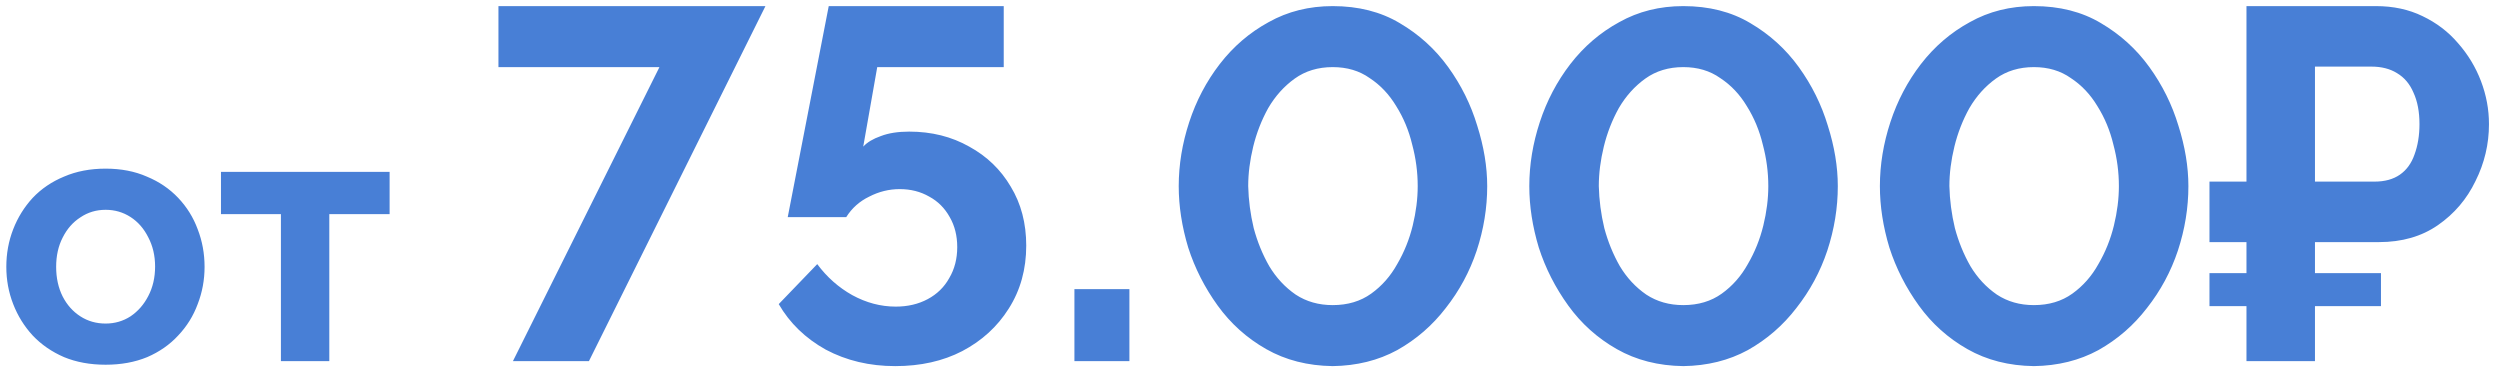 <?xml version="1.0" encoding="UTF-8"?> <svg xmlns="http://www.w3.org/2000/svg" width="180" height="27" viewBox="0 0 180 27" fill="none"> <path d="M7.605 26.26C6.495 26.26 5.499 26.078 4.615 25.714C3.731 25.333 2.977 24.813 2.353 24.154C1.746 23.495 1.278 22.741 0.949 21.892C0.619 21.043 0.455 20.15 0.455 19.214C0.455 18.261 0.619 17.359 0.949 16.51C1.278 15.661 1.746 14.907 2.353 14.248C2.977 13.589 3.731 13.078 4.615 12.714C5.499 12.333 6.495 12.142 7.605 12.142C8.714 12.142 9.702 12.333 10.569 12.714C11.453 13.078 12.207 13.589 12.831 14.248C13.455 14.907 13.923 15.661 14.235 16.51C14.564 17.359 14.729 18.261 14.729 19.214C14.729 20.15 14.564 21.043 14.235 21.892C13.923 22.741 13.455 23.495 12.831 24.154C12.224 24.813 11.479 25.333 10.595 25.714C9.711 26.078 8.714 26.26 7.605 26.26ZM4.043 19.214C4.043 20.011 4.199 20.722 4.511 21.346C4.823 21.953 5.247 22.429 5.785 22.776C6.322 23.123 6.929 23.296 7.605 23.296C8.263 23.296 8.861 23.123 9.399 22.776C9.936 22.412 10.361 21.927 10.673 21.32C11.002 20.696 11.167 19.985 11.167 19.188C11.167 18.408 11.002 17.706 10.673 17.082C10.361 16.458 9.936 15.973 9.399 15.626C8.861 15.279 8.263 15.106 7.605 15.106C6.929 15.106 6.322 15.288 5.785 15.652C5.247 15.999 4.823 16.484 4.511 17.108C4.199 17.715 4.043 18.417 4.043 19.214ZM20.226 26V15.418H15.91V12.376H28.052V15.418H23.71V26H20.226ZM47.48 4.832H35.888V0.44H55.112L42.404 26H36.932L47.48 4.832ZM64.457 26.36C62.609 26.36 60.941 25.964 59.453 25.172C57.989 24.356 56.861 23.264 56.069 21.896L58.841 19.016C59.537 19.952 60.377 20.696 61.361 21.248C62.369 21.8 63.413 22.076 64.493 22.076C65.357 22.076 66.125 21.896 66.797 21.536C67.469 21.176 67.985 20.672 68.345 20.024C68.729 19.376 68.921 18.632 68.921 17.792C68.921 16.976 68.741 16.256 68.381 15.632C68.021 14.984 67.529 14.492 66.905 14.156C66.281 13.796 65.573 13.616 64.781 13.616C64.013 13.616 63.281 13.796 62.585 14.156C61.889 14.492 61.337 14.984 60.929 15.632H56.717L59.669 0.44H72.269V4.832H63.161L62.153 10.556C62.441 10.244 62.861 9.992 63.413 9.8C63.965 9.584 64.649 9.476 65.465 9.476C67.073 9.476 68.513 9.836 69.785 10.556C71.057 11.252 72.053 12.212 72.773 13.436C73.517 14.66 73.889 16.076 73.889 17.684C73.889 19.388 73.469 20.9 72.629 22.22C71.813 23.516 70.697 24.536 69.281 25.28C67.889 26 66.281 26.36 64.457 26.36ZM77.358 26V20.816H81.317V26H77.358ZM95.956 26.36C94.156 26.336 92.559 25.928 91.168 25.136C89.775 24.344 88.612 23.3 87.675 22.004C86.74 20.708 86.031 19.316 85.552 17.828C85.096 16.316 84.868 14.84 84.868 13.4C84.868 11.864 85.12 10.328 85.624 8.792C86.127 7.256 86.859 5.864 87.82 4.616C88.803 3.344 89.98 2.336 91.347 1.592C92.716 0.824 94.251 0.44 95.956 0.44C97.803 0.44 99.412 0.848 100.779 1.664C102.171 2.48 103.335 3.536 104.271 4.832C105.207 6.128 105.903 7.532 106.359 9.044C106.839 10.556 107.079 12.008 107.079 13.4C107.079 14.96 106.827 16.508 106.323 18.044C105.819 19.556 105.075 20.936 104.091 22.184C103.131 23.432 101.967 24.44 100.599 25.208C99.231 25.952 97.683 26.336 95.956 26.36ZM89.871 13.4C89.895 14.408 90.028 15.416 90.267 16.424C90.531 17.408 90.903 18.32 91.383 19.16C91.888 20 92.523 20.684 93.291 21.212C94.059 21.716 94.948 21.968 95.956 21.968C97.035 21.968 97.96 21.692 98.728 21.14C99.496 20.588 100.119 19.88 100.599 19.016C101.103 18.152 101.475 17.228 101.715 16.244C101.955 15.26 102.075 14.312 102.075 13.4C102.075 12.392 101.943 11.396 101.679 10.412C101.439 9.404 101.055 8.48 100.527 7.64C100.023 6.8 99.388 6.128 98.62 5.624C97.876 5.096 96.987 4.832 95.956 4.832C94.9 4.832 93.987 5.108 93.219 5.66C92.451 6.212 91.816 6.92 91.311 7.784C90.832 8.648 90.472 9.572 90.231 10.556C89.992 11.54 89.871 12.488 89.871 13.4ZM121.198 26.36C119.398 26.336 117.802 25.928 116.41 25.136C115.018 24.344 113.854 23.3 112.918 22.004C111.982 20.708 111.274 19.316 110.794 17.828C110.338 16.316 110.11 14.84 110.11 13.4C110.11 11.864 110.362 10.328 110.866 8.792C111.37 7.256 112.102 5.864 113.062 4.616C114.046 3.344 115.222 2.336 116.59 1.592C117.958 0.824 119.494 0.44 121.198 0.44C123.046 0.44 124.654 0.848 126.022 1.664C127.414 2.48 128.578 3.536 129.514 4.832C130.45 6.128 131.146 7.532 131.602 9.044C132.082 10.556 132.322 12.008 132.322 13.4C132.322 14.96 132.07 16.508 131.566 18.044C131.062 19.556 130.318 20.936 129.334 22.184C128.374 23.432 127.21 24.44 125.842 25.208C124.474 25.952 122.926 26.336 121.198 26.36ZM115.114 13.4C115.138 14.408 115.27 15.416 115.51 16.424C115.774 17.408 116.146 18.32 116.626 19.16C117.13 20 117.766 20.684 118.534 21.212C119.302 21.716 120.19 21.968 121.198 21.968C122.278 21.968 123.202 21.692 123.97 21.14C124.738 20.588 125.362 19.88 125.842 19.016C126.346 18.152 126.718 17.228 126.958 16.244C127.198 15.26 127.318 14.312 127.318 13.4C127.318 12.392 127.186 11.396 126.922 10.412C126.682 9.404 126.298 8.48 125.77 7.64C125.266 6.8 124.63 6.128 123.862 5.624C123.118 5.096 122.23 4.832 121.198 4.832C120.142 4.832 119.23 5.108 118.462 5.66C117.694 6.212 117.058 6.92 116.554 7.784C116.074 8.648 115.714 9.572 115.474 10.556C115.234 11.54 115.114 12.488 115.114 13.4ZM146.44 26.36C144.64 26.336 143.044 25.928 141.652 25.136C140.26 24.344 139.096 23.3 138.16 22.004C137.224 20.708 136.516 19.316 136.036 17.828C135.58 16.316 135.352 14.84 135.352 13.4C135.352 11.864 135.604 10.328 136.108 8.792C136.612 7.256 137.344 5.864 138.304 4.616C139.288 3.344 140.464 2.336 141.832 1.592C143.2 0.824 144.736 0.44 146.44 0.44C148.288 0.44 149.896 0.848 151.264 1.664C152.656 2.48 153.82 3.536 154.756 4.832C155.692 6.128 156.388 7.532 156.844 9.044C157.324 10.556 157.564 12.008 157.564 13.4C157.564 14.96 157.312 16.508 156.808 18.044C156.304 19.556 155.56 20.936 154.576 22.184C153.616 23.432 152.452 24.44 151.084 25.208C149.716 25.952 148.168 26.336 146.44 26.36ZM140.356 13.4C140.38 14.408 140.512 15.416 140.752 16.424C141.016 17.408 141.388 18.32 141.868 19.16C142.372 20 143.008 20.684 143.776 21.212C144.544 21.716 145.432 21.968 146.44 21.968C147.52 21.968 148.444 21.692 149.212 21.14C149.98 20.588 150.604 19.88 151.084 19.016C151.588 18.152 151.96 17.228 152.2 16.244C152.44 15.26 152.56 14.312 152.56 13.4C152.56 12.392 152.428 11.396 152.164 10.412C151.924 9.404 151.54 8.48 151.012 7.64C150.508 6.8 149.872 6.128 149.104 5.624C148.36 5.096 147.472 4.832 146.44 4.832C145.384 4.832 144.472 5.108 143.704 5.66C142.936 6.212 142.3 6.92 141.796 7.784C141.316 8.648 140.956 9.572 140.716 10.556C140.476 11.54 140.356 12.488 140.356 13.4ZM159.082 17.432V13.076H169.486V17.432H159.082ZM159.082 22.04V19.664H171.43V22.04H159.082ZM161.746 26V0.44H171.07C172.318 0.44 173.434 0.68 174.418 1.16C175.426 1.64 176.278 2.288 176.974 3.104C177.694 3.92 178.246 4.832 178.63 5.84C179.014 6.848 179.206 7.88 179.206 8.936C179.206 10.376 178.882 11.744 178.234 13.04C177.61 14.336 176.71 15.392 175.534 16.208C174.358 17.024 172.942 17.432 171.286 17.432H166.678V26H161.746ZM166.678 13.076H170.962C171.706 13.076 172.318 12.908 172.798 12.572C173.278 12.236 173.626 11.756 173.842 11.132C174.082 10.484 174.202 9.752 174.202 8.936C174.202 8.048 174.058 7.292 173.77 6.668C173.506 6.044 173.11 5.576 172.582 5.264C172.078 4.952 171.466 4.796 170.746 4.796H166.678V13.076Z" fill="#487FD6"></path> </svg> 